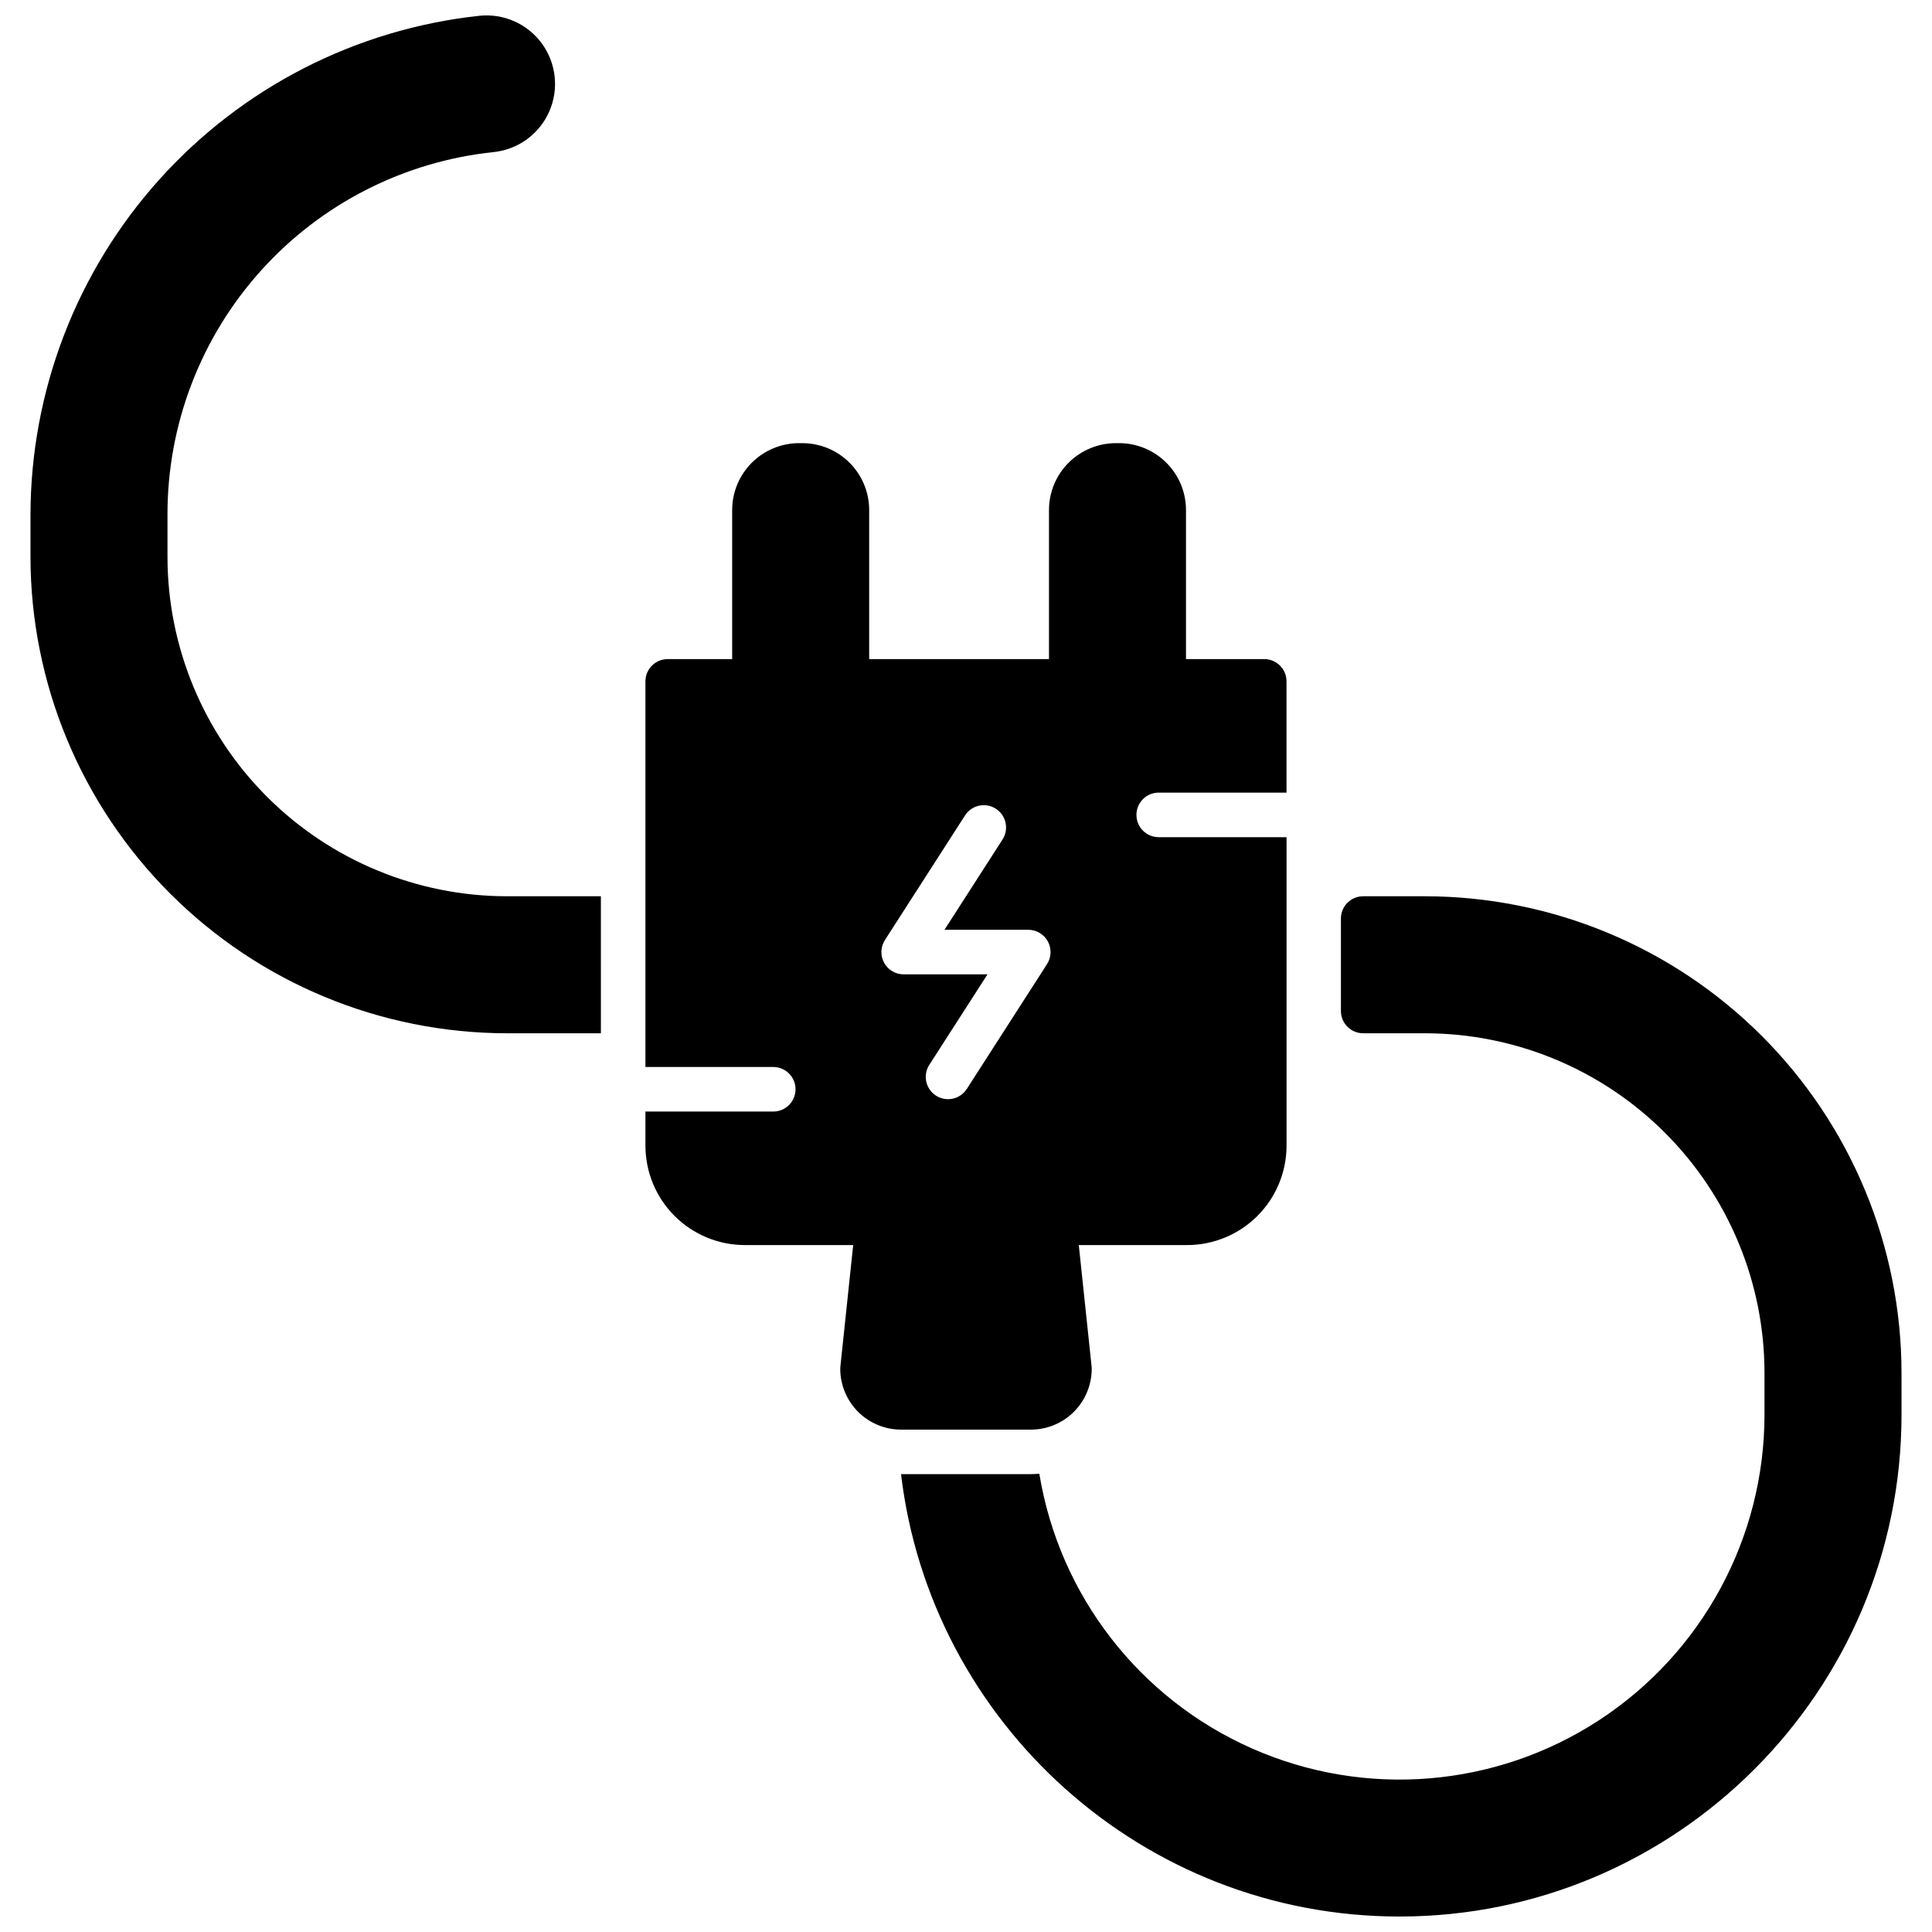 <?xml version="1.0" encoding="UTF-8"?>
<!-- Uploaded to: ICON Repo, www.svgrepo.com, Generator: ICON Repo Mixer Tools -->
<svg width="800px" height="800px" version="1.1" viewBox="144 144 512 512" xmlns="http://www.w3.org/2000/svg">
 <defs>
  <clipPath id="b">
   <path d="m152 148.09h152v269.91h-152z"/>
  </clipPath>
  <clipPath id="a">
   <path d="m382 381h266v270.9h-266z"/>
  </clipPath>
 </defs>
 <path d="m451.07 365.86c-3.262 0-5.902-2.644-5.902-5.906s2.641-5.902 5.902-5.902h33.871v-29.48c0-3.262-2.641-5.906-5.902-5.906h-158.09c-3.258 0-5.902 2.644-5.902 5.906v102.19h33.871c3.262 0 5.906 2.644 5.906 5.902 0 3.262-2.644 5.906-5.906 5.906h-33.871v9.062c0.008 6.977 2.785 13.668 7.719 18.602 4.934 4.938 11.625 7.711 18.605 7.719h28.734l-3.394 32.176-0.004 0.004c-0.02 0.203-0.031 0.41-0.031 0.617 0.004 4.273 1.703 8.367 4.723 11.391 3.023 3.019 7.117 4.719 11.391 4.723h34.414-0.004c4.273-0.004 8.371-1.703 11.391-4.723 3.019-3.023 4.719-7.117 4.723-11.391 0-0.207-0.008-0.414-0.031-0.617l-3.394-32.176h28.734v-0.004c6.977-0.008 13.668-2.781 18.602-7.719 4.938-4.934 7.711-11.625 7.719-18.602v-81.77zm-29.598 33.645-21.227 33.023-0.004-0.004c-0.836 1.336-2.176 2.281-3.715 2.625s-3.152 0.059-4.477-0.797c-1.328-0.852-2.258-2.199-2.586-3.742-0.324-1.543-0.02-3.152 0.848-4.469l15.383-23.926h-22.211c-2.16 0-4.148-1.18-5.184-3.074-1.035-1.898-0.953-4.211 0.219-6.027l21.227-33.023v0.004c0.848-1.32 2.184-2.246 3.711-2.578 1.531-0.332 3.129-0.043 4.449 0.805 2.742 1.762 3.535 5.414 1.773 8.156l-15.383 23.926h22.207c2.16 0 4.148 1.18 5.184 3.074 1.035 1.895 0.953 4.207-0.215 6.023z"/>
 <path d="m356.63 261.44h-0.887c-4.695 0.008-9.195 1.875-12.516 5.195-3.324 3.32-5.191 7.82-5.195 12.516v45.363c0 3.262 2.644 5.906 5.902 5.906h24.504c3.262 0 5.902-2.644 5.902-5.906v-45.363c-0.004-4.695-1.871-9.195-5.191-12.516-3.32-3.32-7.824-5.188-12.52-5.195z"/>
 <path d="m440.59 261.44h-0.887c-4.695 0.008-9.199 1.875-12.52 5.195-3.32 3.32-5.188 7.82-5.191 12.516v45.363c0 3.262 2.641 5.906 5.902 5.906h24.504c3.258 0 5.902-2.644 5.902-5.906v-45.363c-0.004-4.695-1.875-9.195-5.195-12.516-3.32-3.32-7.82-5.188-12.516-5.195z"/>
 <g clip-path="url(#b)">
  <path d="m303.24 381.52h-24.918c-23.844-0.027-46.707-9.512-63.566-26.371-16.859-16.863-26.344-39.723-26.371-63.566v-11.098c-0.055-23.898 8.762-46.965 24.742-64.734 15.977-17.77 37.98-28.98 61.75-31.453 6.453-0.695 12.043-4.777 14.664-10.711 2.625-5.934 1.883-12.812-1.941-18.055-3.824-5.238-10.156-8.035-16.605-7.344-32.641 3.527-62.828 18.977-84.777 43.395-21.945 24.414-34.102 56.074-34.141 88.902v11.098c0.035 33.473 13.352 65.562 37.02 89.23 23.664 23.668 55.754 36.98 89.227 37.016h24.918z"/>
 </g>
 <g clip-path="url(#a)">
  <path d="m521.67 381.52h-16.41c-3.262 0-5.902 2.641-5.902 5.902v24.5c0 3.262 2.641 5.906 5.902 5.906h16.41c23.844 0.027 46.707 9.508 63.566 26.371 16.863 16.859 26.348 39.723 26.371 63.566v11.098c0.008 32.691-16.5 63.172-43.879 81.031-27.383 17.863-61.93 20.684-91.848 7.504-29.914-13.18-51.148-40.578-56.449-72.84-0.738 0.059-1.477 0.098-2.231 0.098l-34.418 0.004c7.836 65.934 64.082 117.24 132.1 117.24 73.359 0 133.04-59.68 133.04-133.04l-0.004-11.094c-0.035-33.473-13.352-65.562-37.02-89.23-23.664-23.664-55.754-36.98-89.227-37.016z"/>
 </g>
</svg>